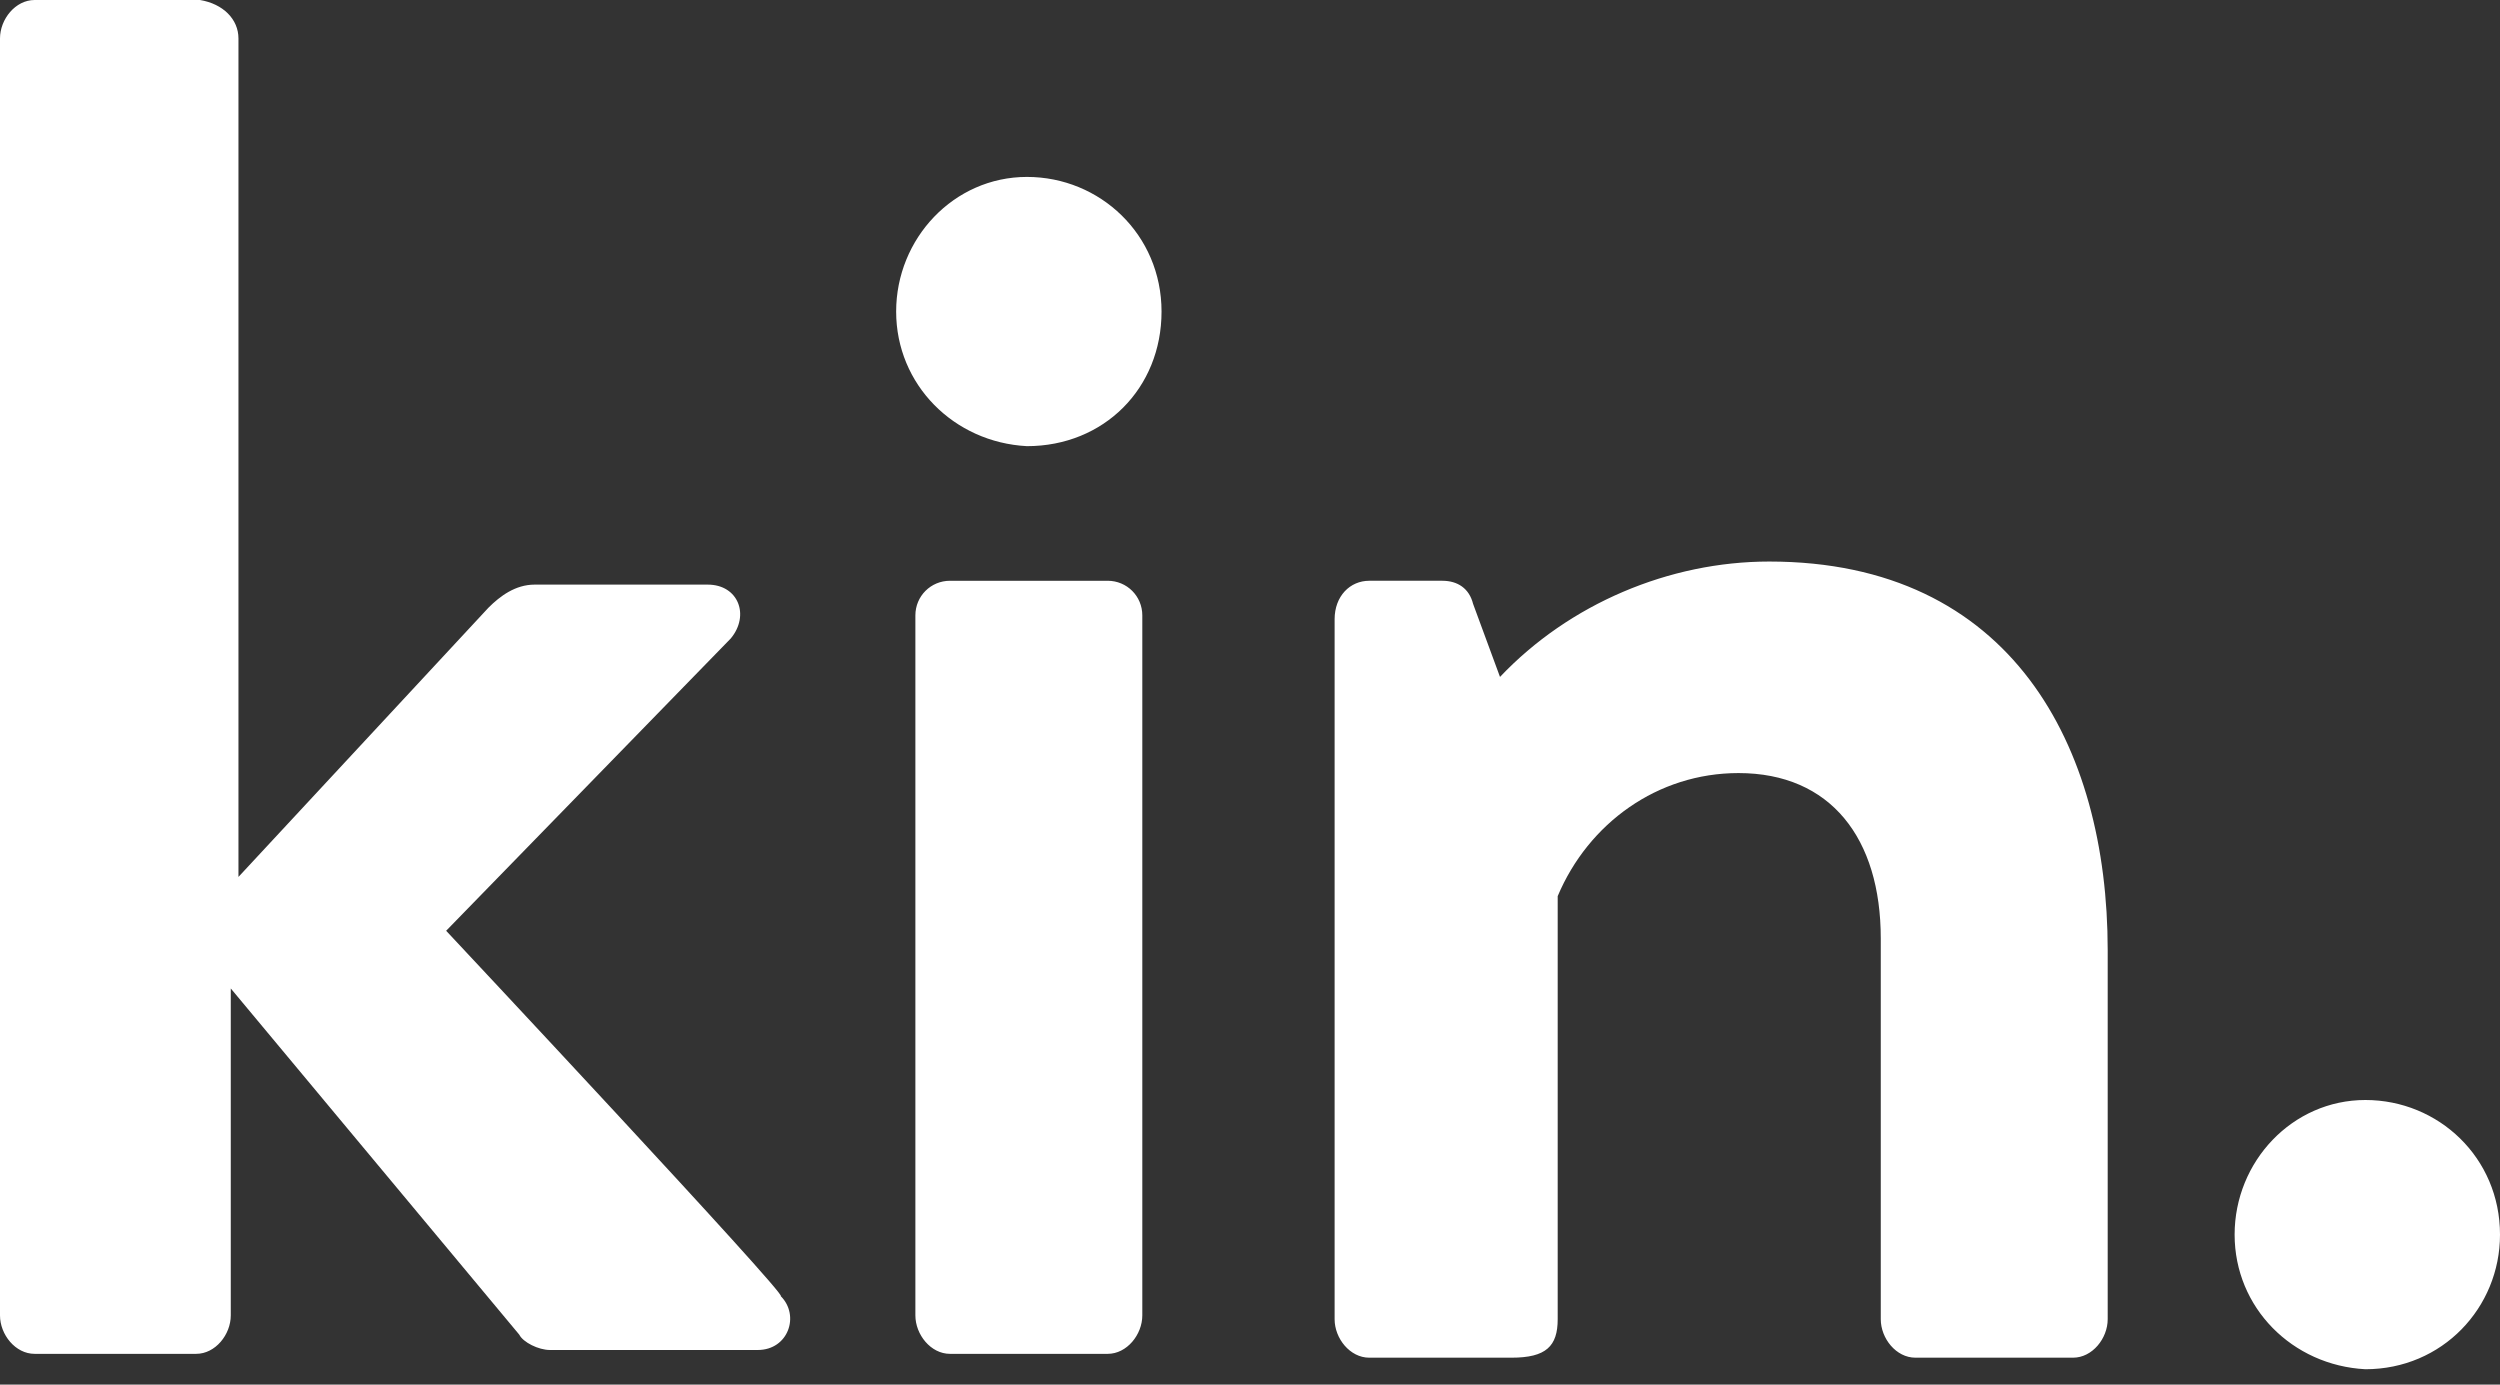 <?xml version="1.0" encoding="utf-8"?>
<!-- Generator: Adobe Illustrator 27.9.6, SVG Export Plug-In . SVG Version: 9.03 Build 54986)  -->
<svg version="1.1" id="Layer_1" xmlns="http://www.w3.org/2000/svg" xmlns:xlink="http://www.w3.org/1999/xlink" x="0px" y="0px"
	 viewBox="0 0 65 36" style="enable-background:new 0 0 65 36;" xml:space="preserve">
<rect x="0" y="0" width="65" height="36" fill="#333333" stroke="none"/>
<style type="text/css">
	.st0{fill-rule:evenodd;clip-rule:evenodd;fill:#FFFFFF;}
</style>
<path class="st0" d="M11.6,24.2l7.4-7.6c0.5-0.6,0.2-1.4-0.6-1.4h-4.5c-0.5,0-0.9,0.3-1.2,0.6l-6.5,7V1c0-0.5-0.4-0.9-1-1H0.9
	C0.4,0,0,0.5,0,1v33.2c0,0.5,0.4,1,0.9,1h4.2c0.5,0,0.9-0.5,0.9-1v-8.5l7.5,9c0.1,0.2,0.5,0.4,0.8,0.4h5.4c0.8,0,1.1-0.9,0.6-1.4
	C20.5,33.7,11.6,24.2,11.6,24.2z M23.3,8.1c0-1.9,1.5-3.5,3.4-3.5s3.5,1.5,3.5,3.5s-1.5,3.5-3.5,3.5l0,0C24.8,11.5,23.3,10,23.3,8.1
	L23.3,8.1z M46,14.6c-2.6,0-5.2,1.1-7,3l-0.7-1.9c-0.1-0.4-0.4-0.6-0.8-0.6h-1.9c-0.5,0-0.9,0.4-0.9,1v18.2c0,0.5,0.4,1,0.9,1h3.7
	c0.9,0,1.2-0.3,1.2-1v-11c0.8-1.9,2.6-3.2,4.7-3.2c2.4,0,3.7,1.7,3.7,4.3v9.9c0,0.5,0.4,1,0.9,1h4.1c0.5,0,0.9-0.5,0.9-1v-9.6
	C54.8,19.4,52.3,14.6,46,14.6L46,14.6z M28.8,15.1h-4.1c-0.5,0-0.9,0.4-0.9,0.9v18.2c0,0.5,0.4,1,0.9,1h4.1c0.5,0,0.9-0.5,0.9-1V16
	C29.7,15.5,29.3,15.1,28.8,15.1z M58.1,32.1c0-1.9,1.5-3.5,3.4-3.5s3.5,1.5,3.5,3.5c0,1.9-1.5,3.5-3.5,3.5l0,0
	C59.6,35.5,58.1,34,58.1,32.1L58.1,32.1L58.1,32.1z"/>
</svg>
